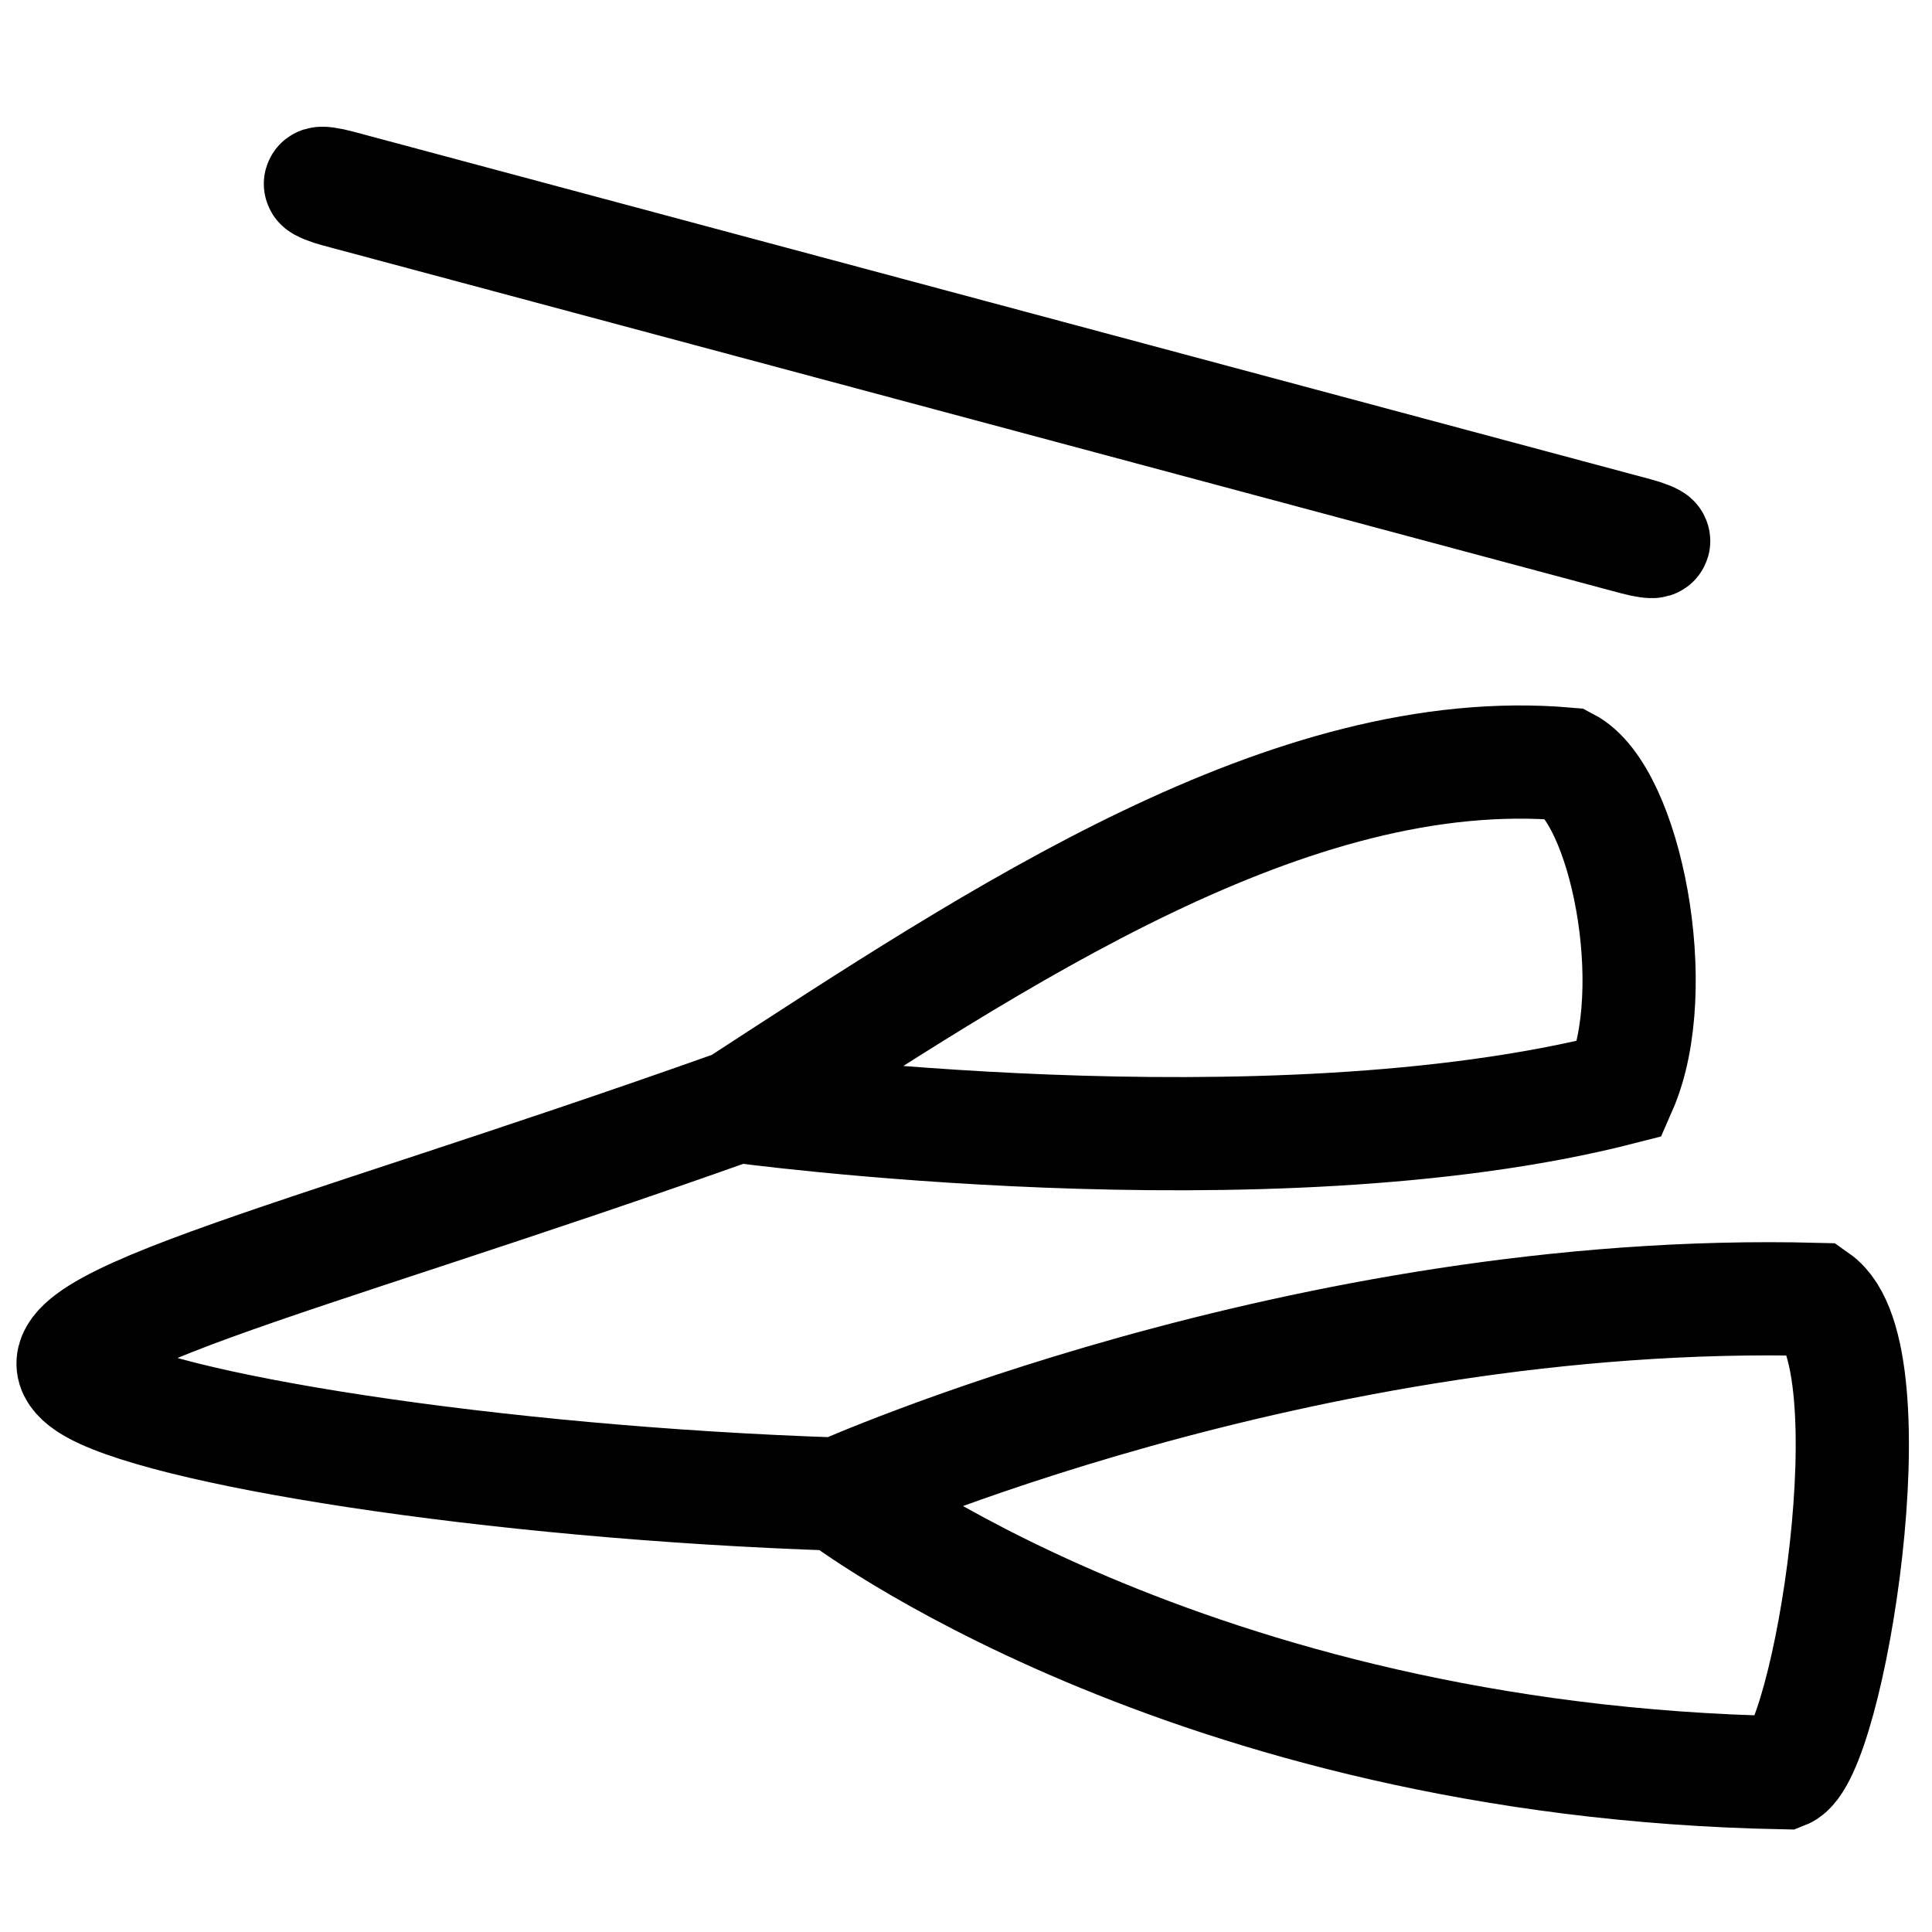 <svg xmlns="http://www.w3.org/2000/svg" width="512" height="512" viewBox="0 0 135.467 135.467"><rect width=".322" height="96.781" x="-30.519" y="24.164" rx="1.273" ry="1.273" style="fill:none;stroke:#000;stroke-width:7.938;stroke-miterlimit:4;stroke-dasharray:none;stroke-opacity:1" transform="scale(1 -1)rotate(75 83.262 88.45)"/><path d="M58.796 104.766s32.586-14.59 68.556-13.655c5.436 3.82.878 31.965-2.263 33.188-41.981-.79-66.293-19.533-66.293-19.533m0 0c-24.424-.799-48.006-4.618-52.639-7.73-5.854-3.93 13.648-8.15 45.522-19.485m0 0c18.39-11.953 38.83-25.655 58.183-23.977 4.084 2.134 6.829 15.73 3.75 22.748-24.706 6.327-61.933 1.229-61.933 1.229" style="fill:none;stroke:#000;stroke-width:7.938;stroke-linecap:butt;stroke-linejoin:miter;stroke-miterlimit:4;stroke-dasharray:none;stroke-opacity:1"/></svg>